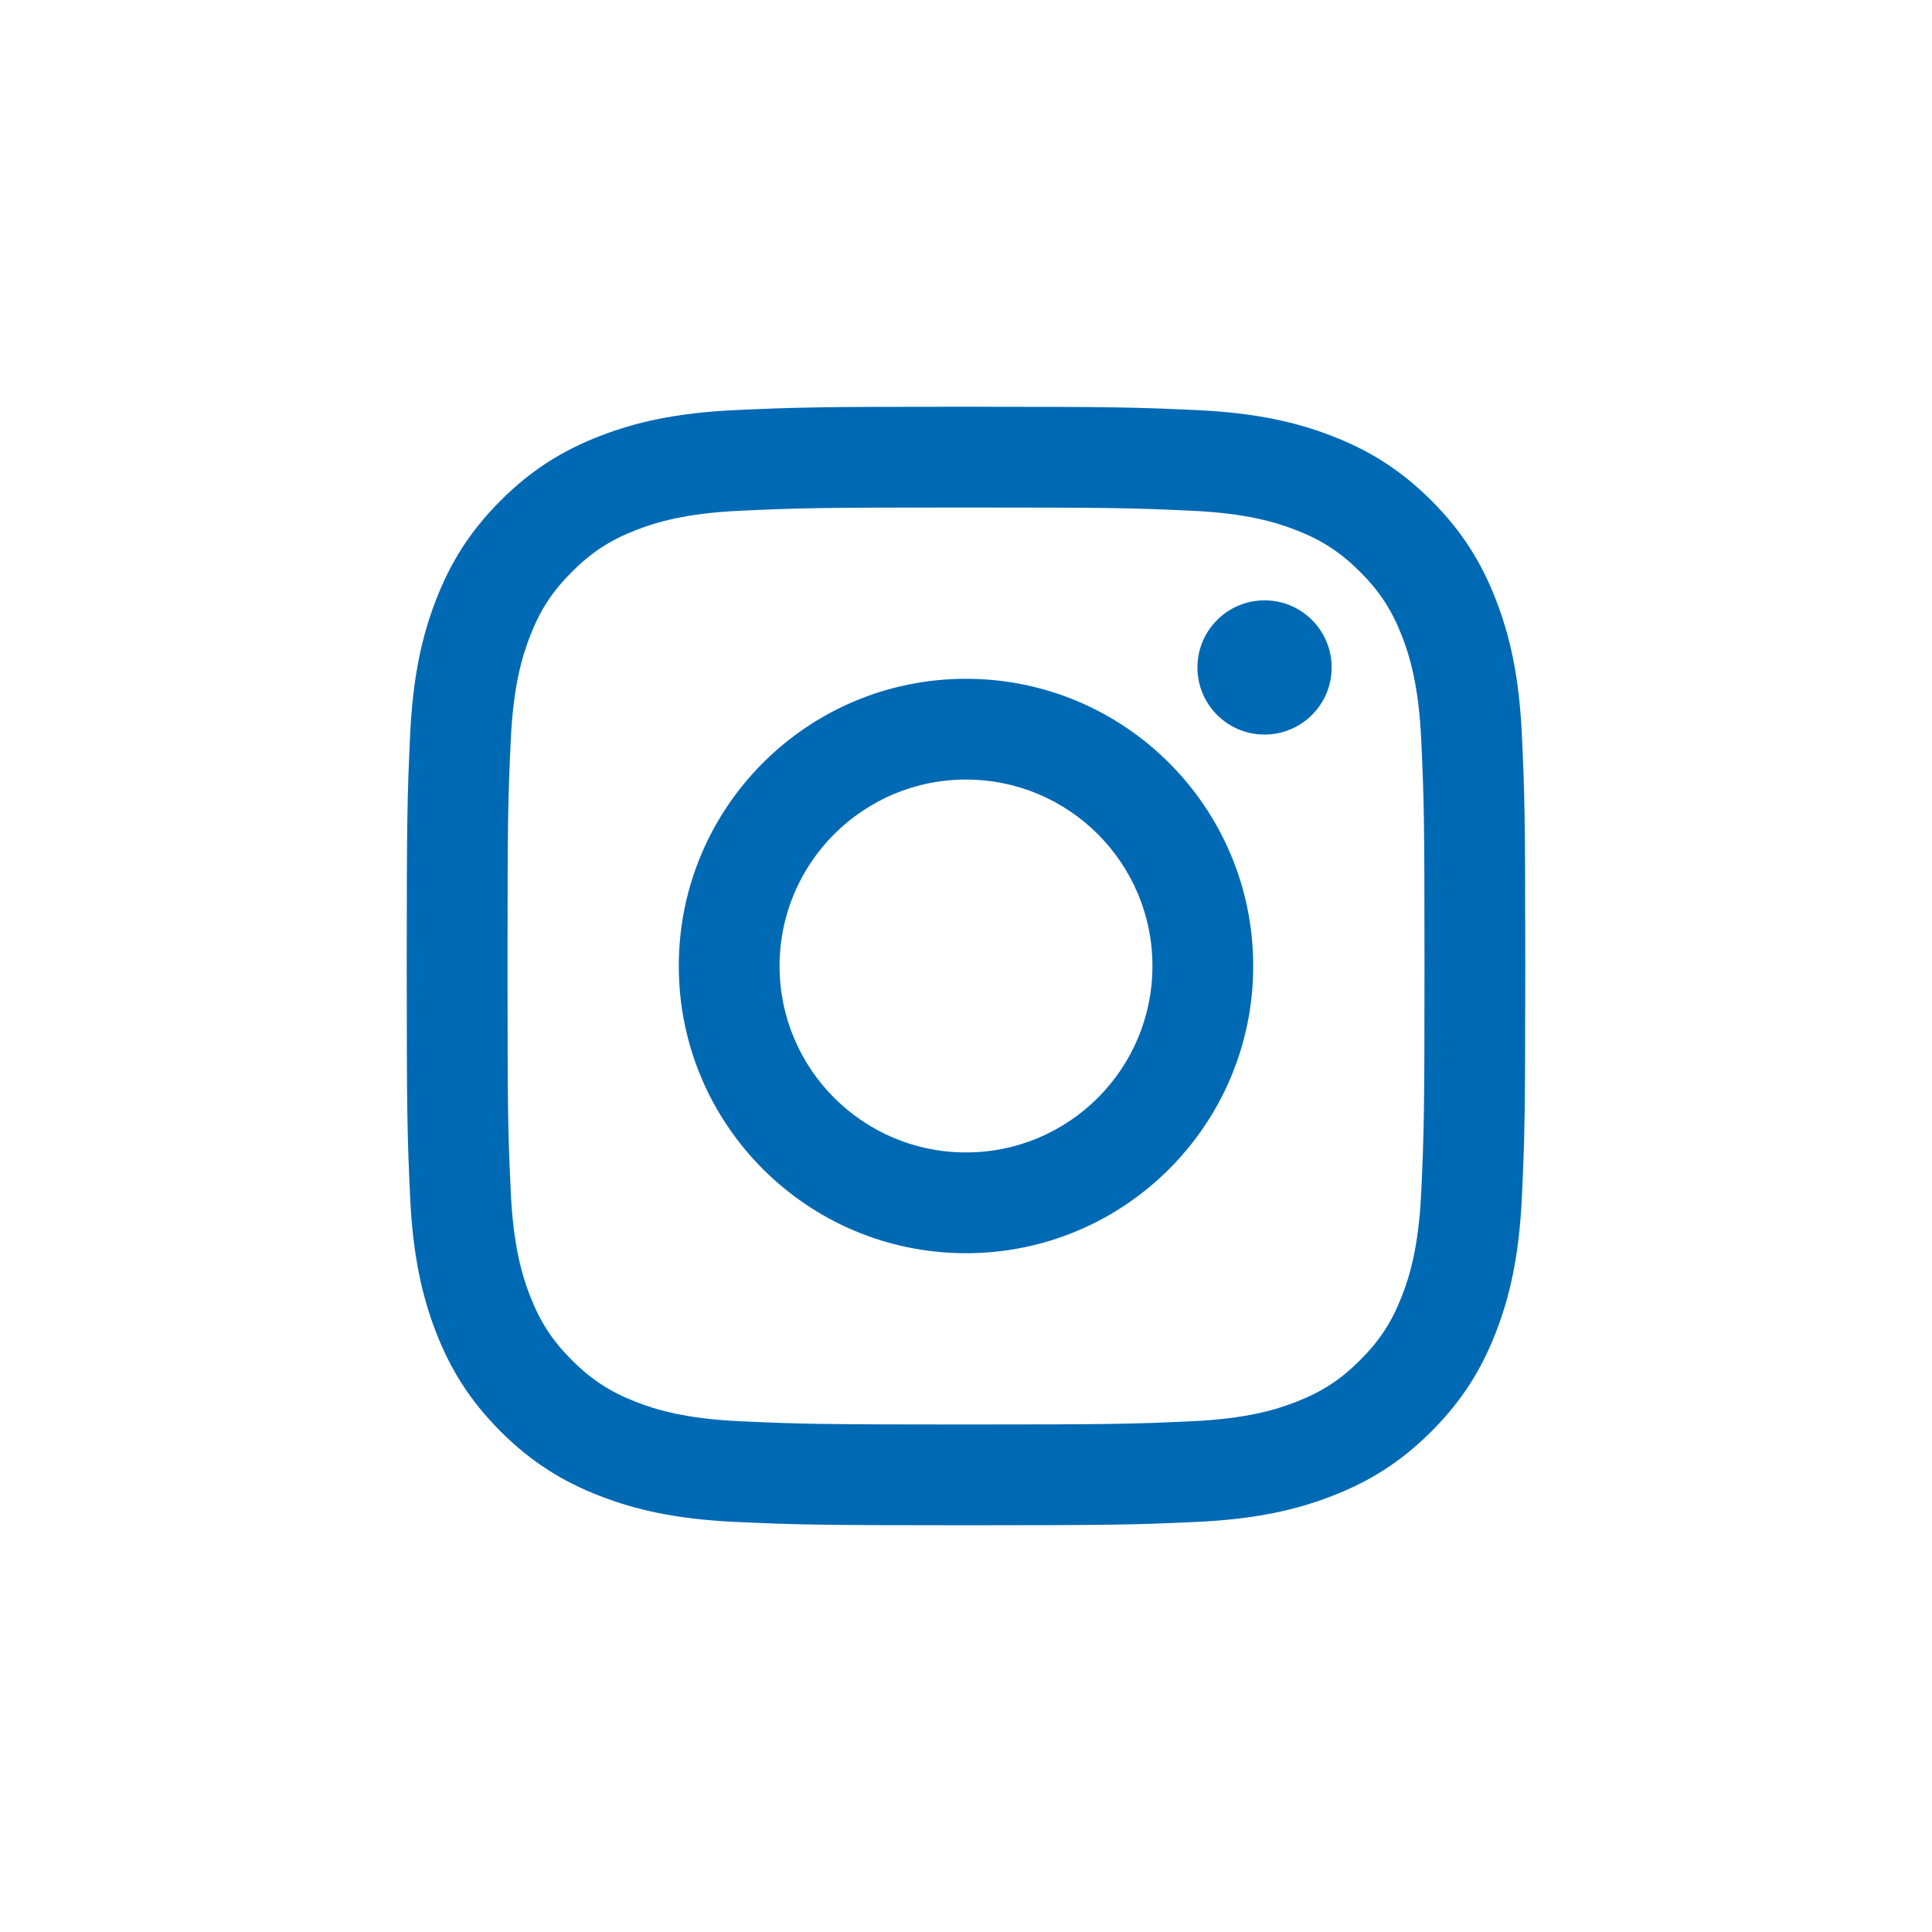 <svg width="38" height="38" viewBox="0 0 38 38" fill="none" xmlns="http://www.w3.org/2000/svg">
<path d="M19 9.982C21.937 9.982 22.285 9.993 23.445 10.046C24.517 10.095 25.1 10.274 25.488 10.425C26.001 10.624 26.367 10.863 26.752 11.248C27.137 11.633 27.376 11.999 27.575 12.512C27.726 12.9 27.905 13.483 27.954 14.555C28.007 15.715 28.018 16.063 28.018 19C28.018 21.937 28.007 22.285 27.954 23.445C27.905 24.517 27.726 25.1 27.575 25.488C27.376 26.001 27.137 26.367 26.752 26.752C26.367 27.137 26.001 27.376 25.488 27.575C25.1 27.726 24.517 27.905 23.445 27.954C22.285 28.007 21.937 28.018 19 28.018C16.063 28.018 15.715 28.007 14.555 27.954C13.483 27.905 12.9 27.726 12.512 27.575C11.999 27.376 11.633 27.137 11.248 26.752C10.863 26.367 10.624 26.001 10.425 25.488C10.274 25.1 10.095 24.517 10.046 23.445C9.993 22.285 9.982 21.937 9.982 19C9.982 16.063 9.993 15.715 10.046 14.555C10.095 13.483 10.274 12.9 10.425 12.512C10.624 11.999 10.863 11.633 11.248 11.248C11.633 10.863 11.999 10.624 12.512 10.425C12.9 10.274 13.483 10.095 14.555 10.046C15.715 9.993 16.063 9.982 19 9.982ZM19 8C16.012 8 15.638 8.013 14.465 8.066C13.294 8.12 12.494 8.306 11.794 8.578C11.071 8.859 10.458 9.235 9.846 9.846C9.235 10.458 8.859 11.071 8.577 11.795C8.306 12.494 8.12 13.294 8.066 14.465C8.013 15.638 8 16.013 8 19C8 21.988 8.013 22.362 8.066 23.535C8.12 24.706 8.306 25.506 8.577 26.206C8.859 26.929 9.235 27.542 9.846 28.154C10.458 28.765 11.071 29.141 11.794 29.422C12.494 29.695 13.294 29.88 14.465 29.934C15.638 29.987 16.012 30 19 30C21.987 30 22.362 29.987 23.535 29.934C24.706 29.88 25.506 29.695 26.205 29.422C26.929 29.141 27.542 28.765 28.154 28.154C28.765 27.542 29.141 26.929 29.422 26.206C29.694 25.506 29.88 24.706 29.934 23.535C29.987 22.362 30 21.988 30 19C30 16.013 29.987 15.638 29.934 14.465C29.88 13.294 29.694 12.494 29.422 11.795C29.141 11.071 28.765 10.458 28.154 9.846C27.542 9.235 26.929 8.859 26.205 8.578C25.506 8.306 24.706 8.12 23.535 8.066C22.362 8.013 21.987 8 19 8ZM19 13.351C15.88 13.351 13.351 15.88 13.351 19C13.351 22.12 15.88 24.649 19 24.649C22.12 24.649 24.649 22.12 24.649 19C24.649 15.88 22.12 13.351 19 13.351ZM19 22.667C16.975 22.667 15.333 21.025 15.333 19C15.333 16.975 16.975 15.333 19 15.333C21.025 15.333 22.667 16.975 22.667 19C22.667 21.025 21.025 22.667 19 22.667ZM26.192 13.128C26.192 13.857 25.601 14.448 24.872 14.448C24.143 14.448 23.552 13.857 23.552 13.128C23.552 12.399 24.143 11.808 24.872 11.808C25.601 11.808 26.192 12.399 26.192 13.128Z" fill="#0069B4"/>
</svg>
